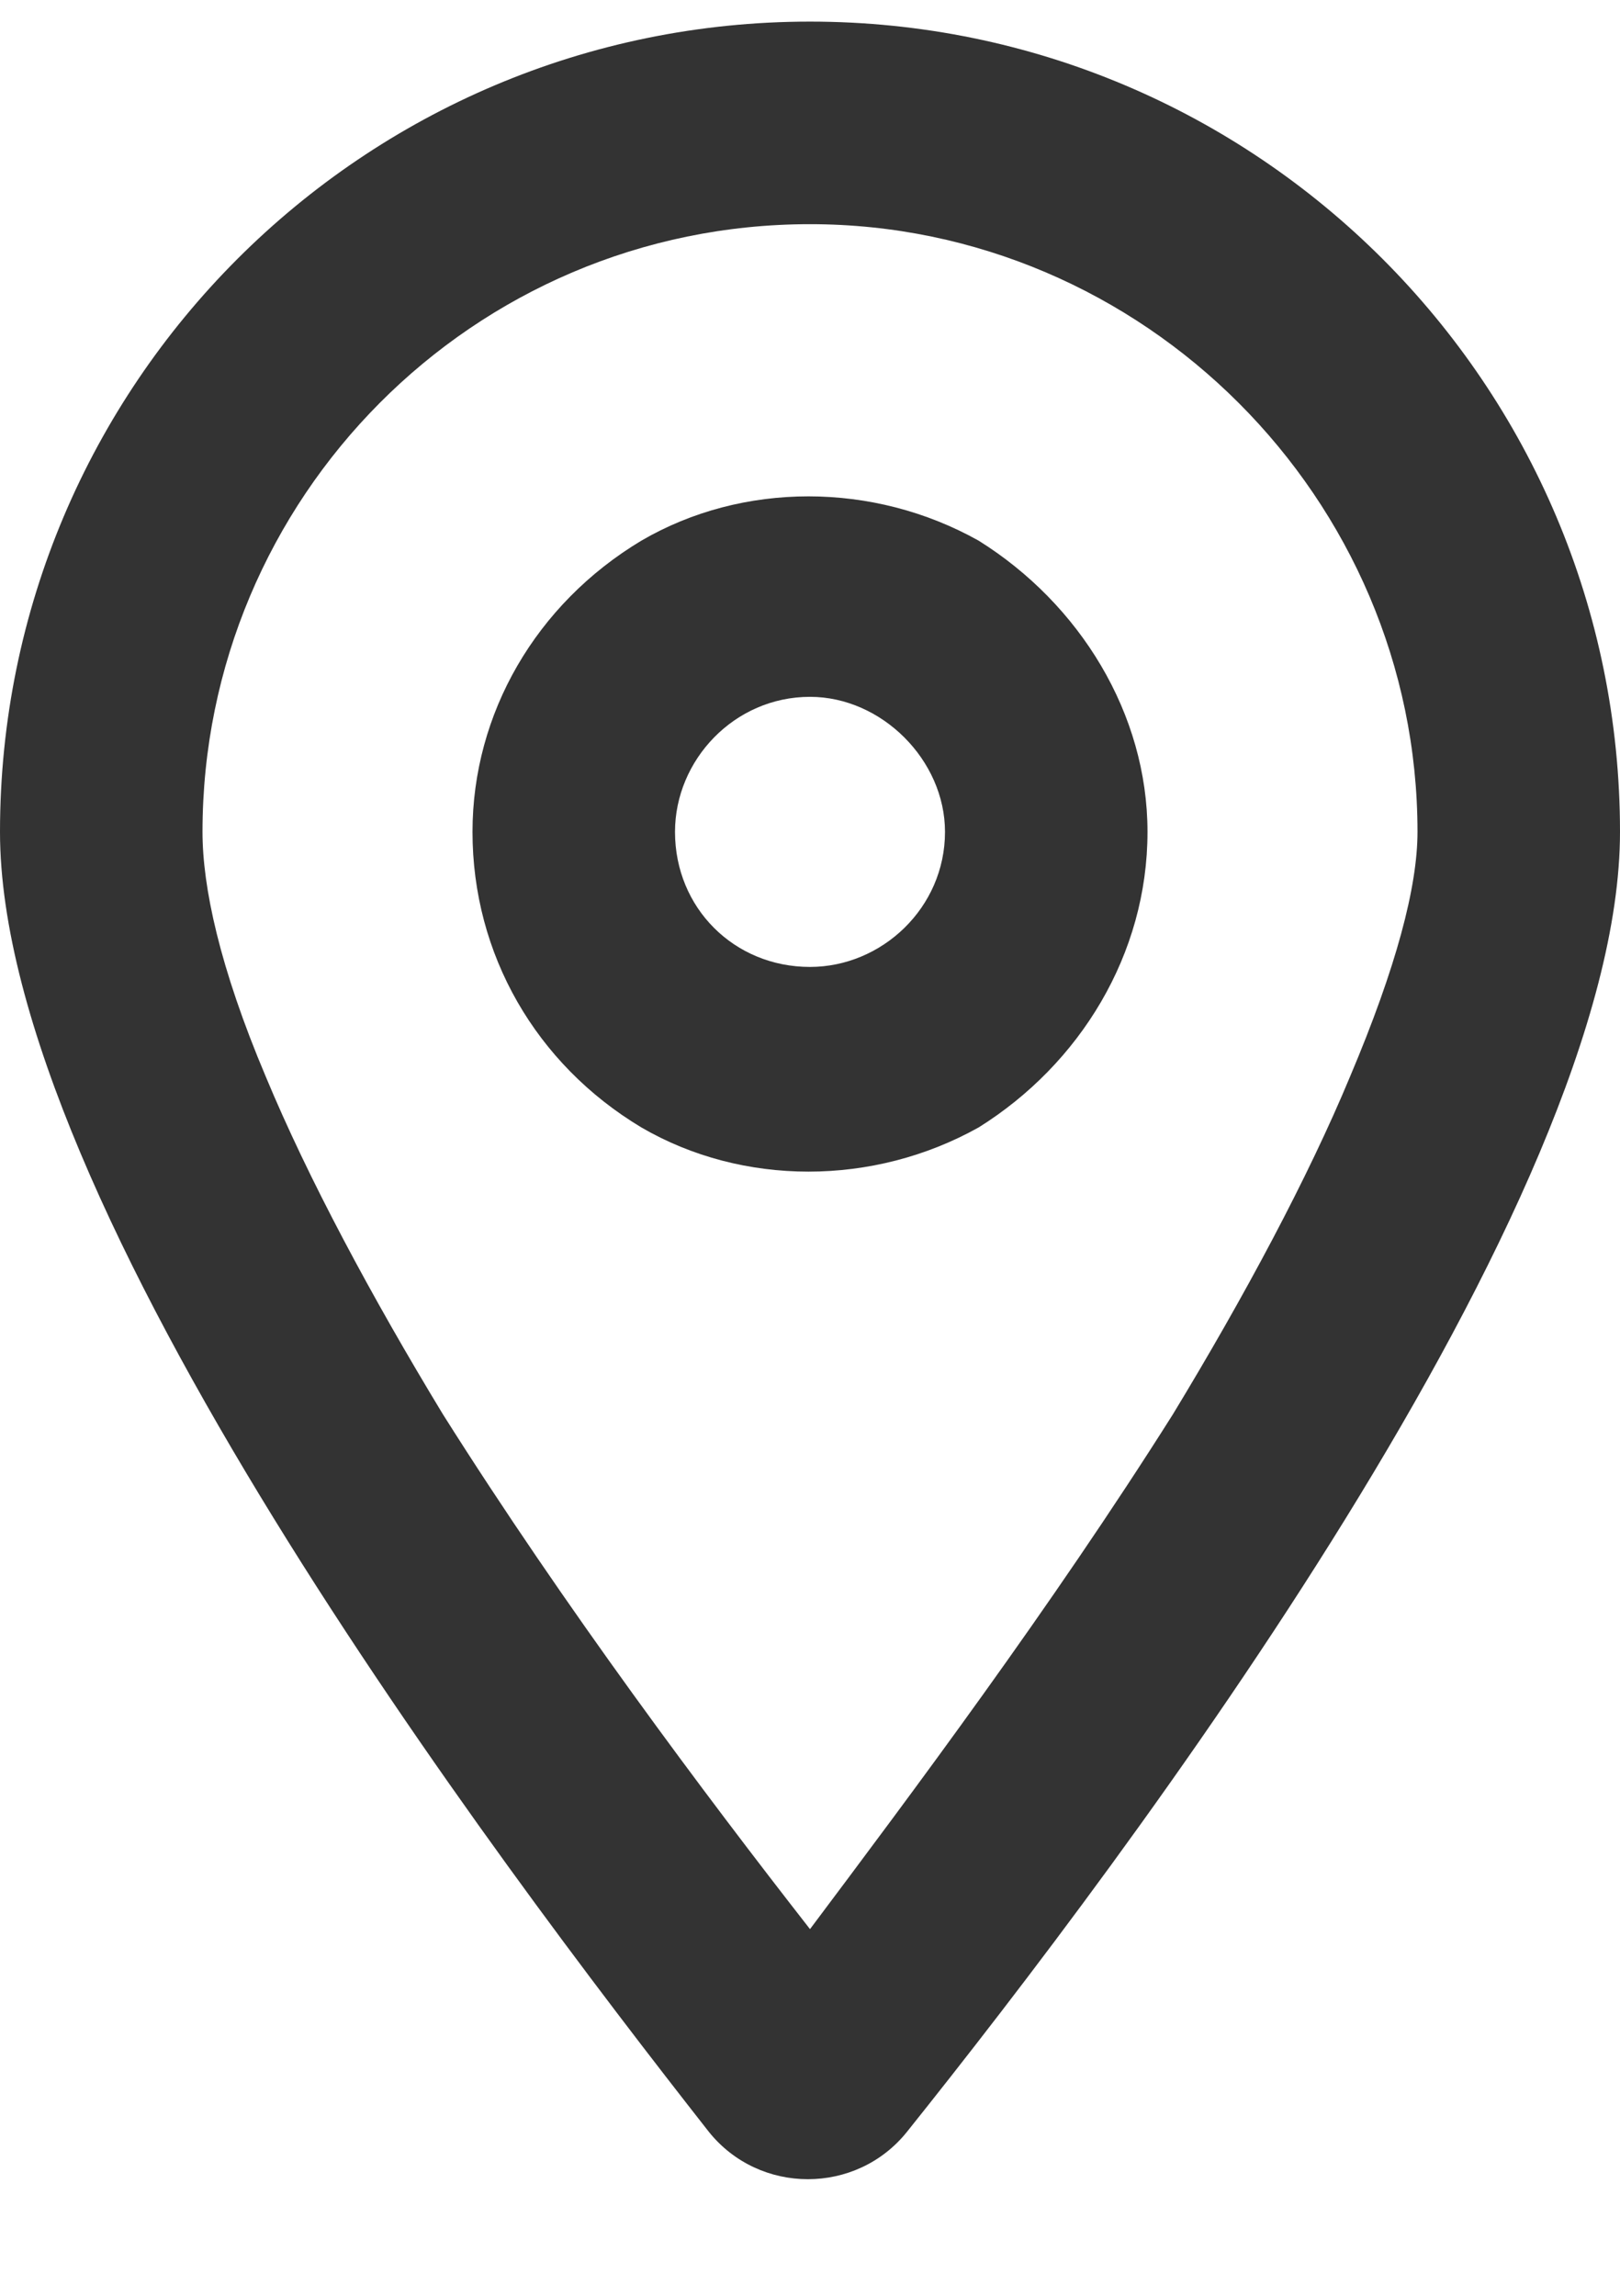 <svg width="12" height="17" viewBox="0 0 12 17" fill="none" xmlns="http://www.w3.org/2000/svg">
<path d="M10.5 6.16C10.5 3.691 8.469 1.66 6 1.66C3.5 1.66 1.5 3.691 1.5 6.16C1.5 6.566 1.625 7.16 1.969 7.973C2.281 8.723 2.75 9.598 3.281 10.473C4.188 11.91 5.219 13.285 6 14.285C6.75 13.285 7.781 11.91 8.688 10.473C9.219 9.598 9.688 8.723 10 7.973C10.344 7.16 10.5 6.566 10.5 6.16ZM12 6.16C12 8.91 8.344 13.754 6.719 15.785C6.344 16.254 5.625 16.254 5.25 15.785C3.656 13.754 0 8.91 0 6.16C0 2.848 2.688 0.16 6 0.16C9.312 0.16 12 2.848 12 6.16ZM7 6.16C7 5.629 6.531 5.16 6 5.16C5.438 5.16 5 5.629 5 6.16C5 6.723 5.438 7.16 6 7.16C6.531 7.16 7 6.723 7 6.16ZM3.5 6.16C3.5 5.285 3.969 4.473 4.75 4.004C5.5 3.566 6.469 3.566 7.25 4.004C8 4.473 8.5 5.285 8.5 6.16C8.5 7.066 8 7.879 7.25 8.348C6.469 8.785 5.5 8.785 4.75 8.348C3.969 7.879 3.5 7.066 3.5 6.16Z" fill="#333333"/>
</svg>
